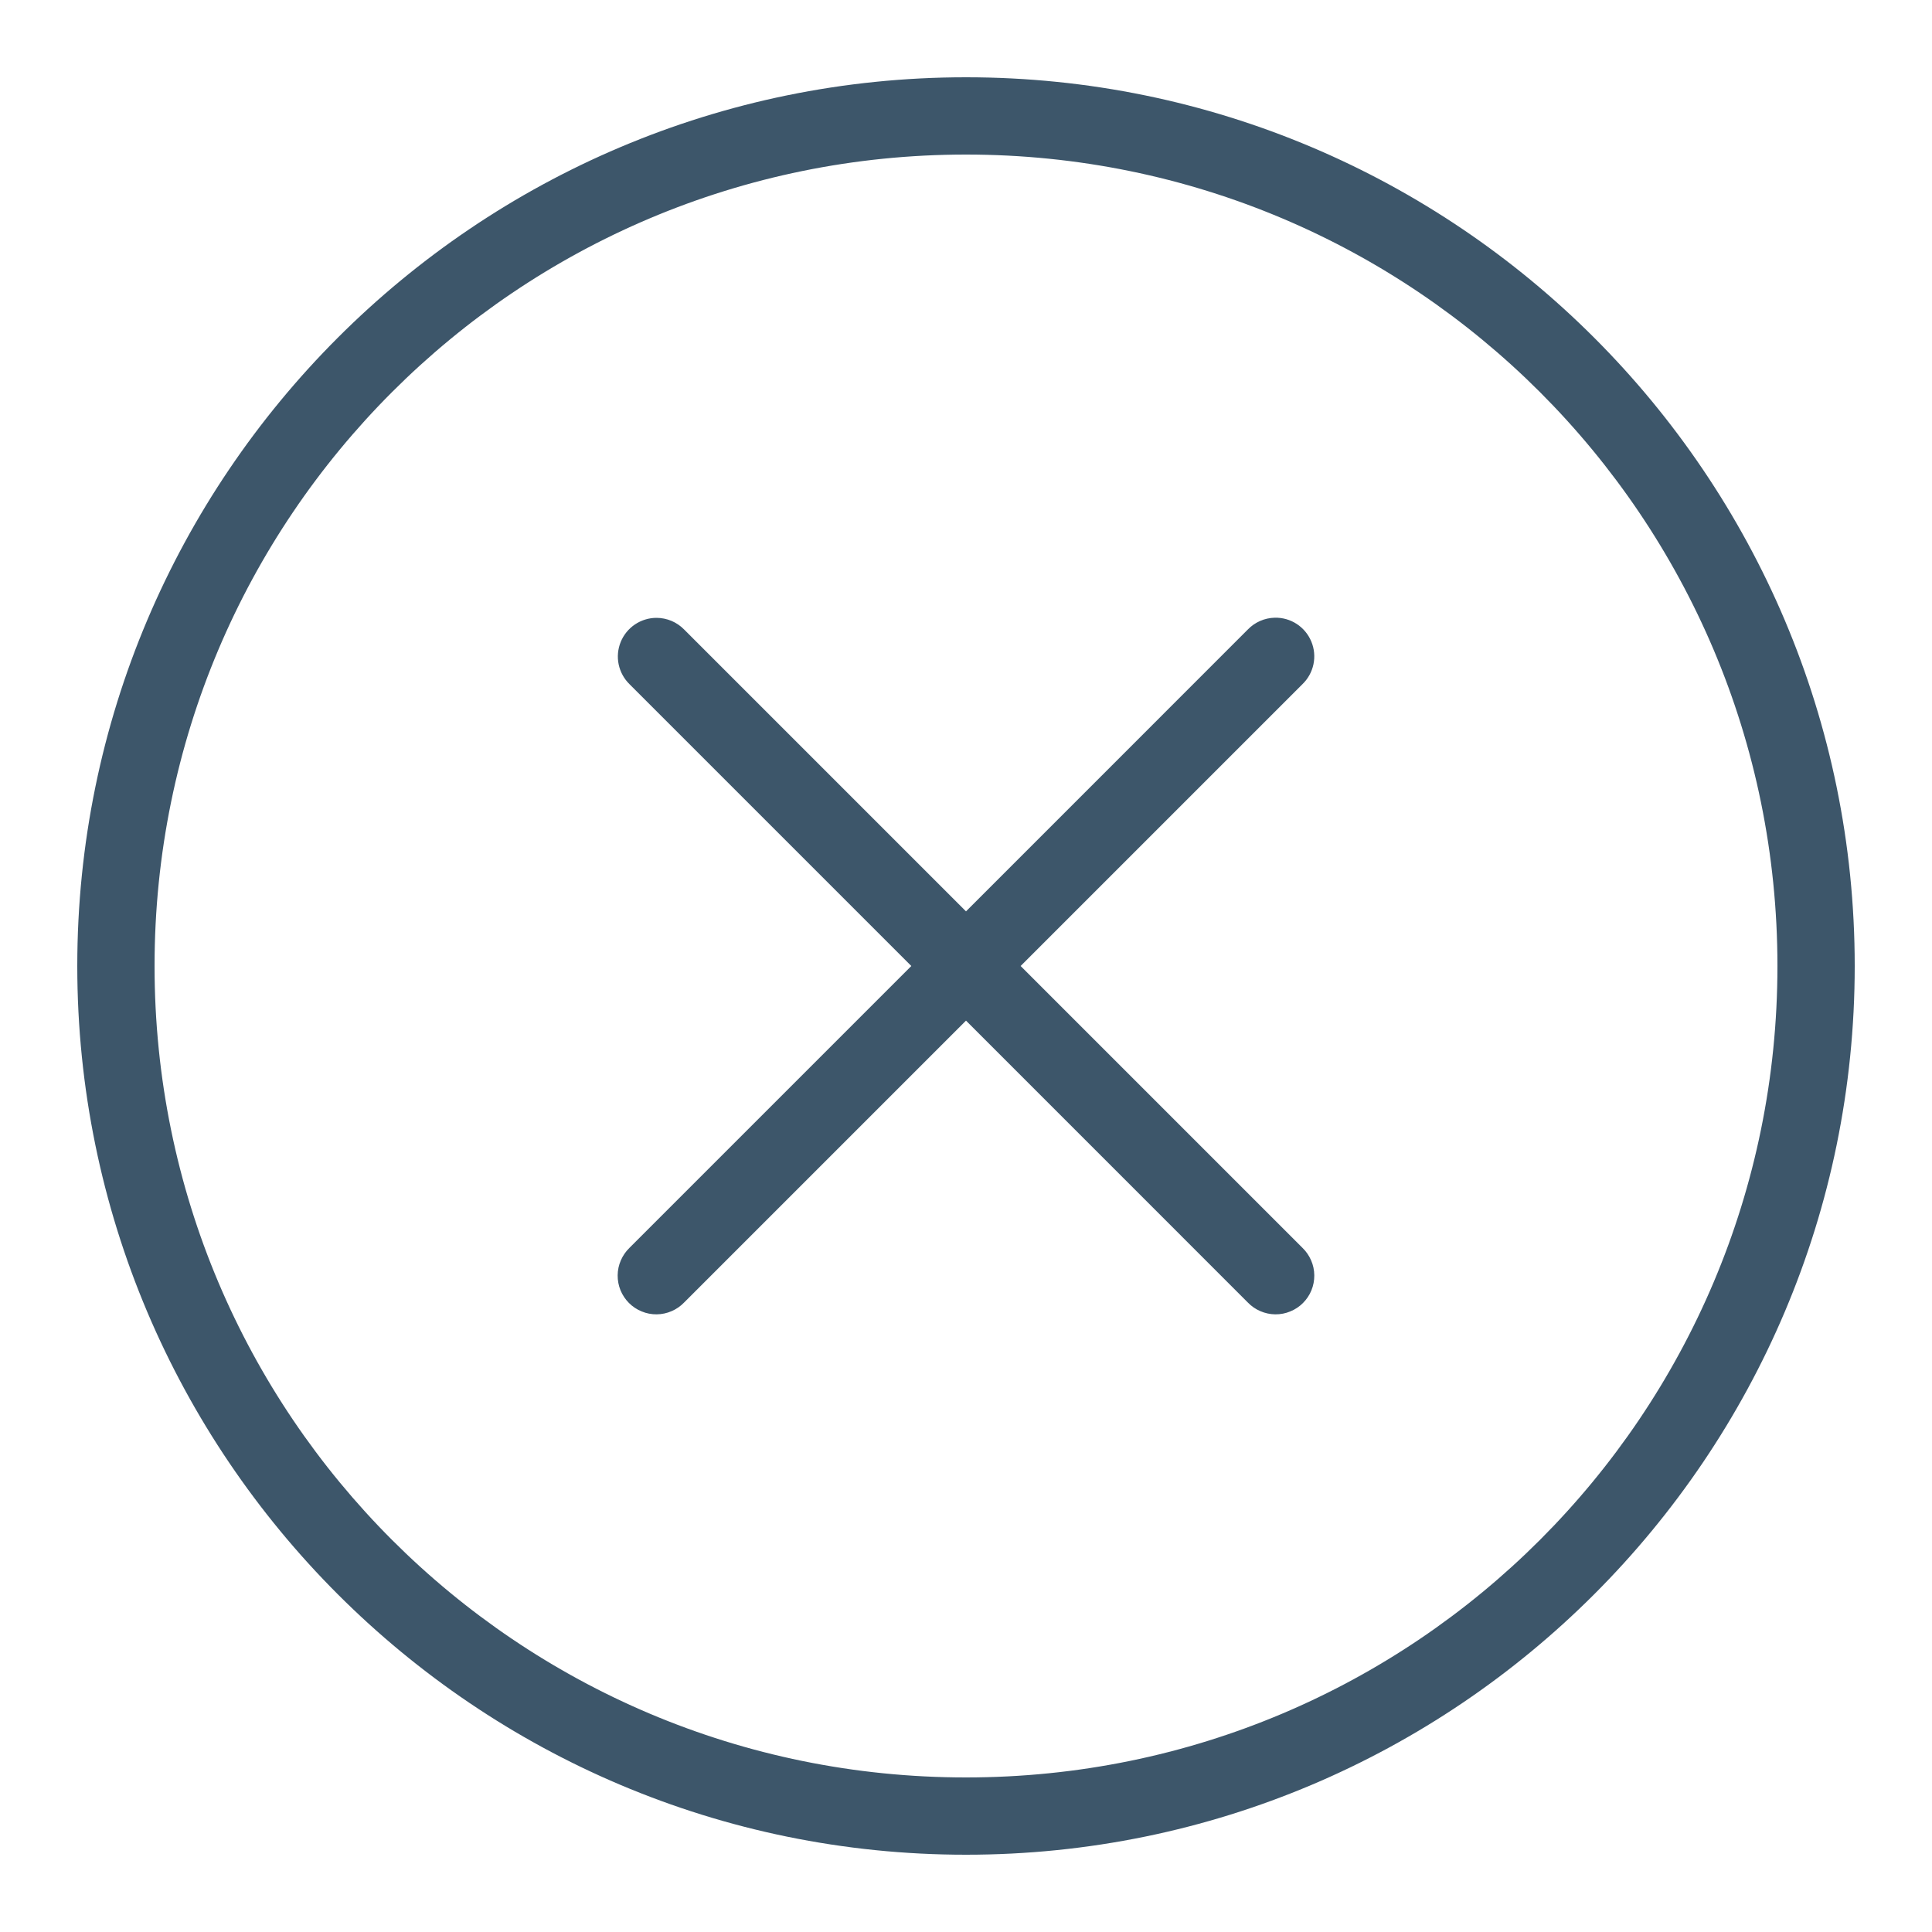 <svg width="40" height="40" viewBox="0 0 40 40" fill="none" xmlns="http://www.w3.org/2000/svg">
<g opacity="0.8">
<path d="M20 1.6C9.847 1.6 1.6 9.848 1.6 20C1.6 30.152 9.847 38.4 20 38.4C30.152 38.4 38.4 30.152 38.4 20C38.4 9.848 30.152 1.6 20 1.6ZM20 3.2C29.287 3.2 36.8 10.713 36.8 20C36.8 29.288 29.287 36.8 20 36.8C10.712 36.8 3.2 29.288 3.2 20C3.2 10.713 10.712 3.2 20 3.2ZM26.392 12.789C26.181 12.794 25.98 12.882 25.834 13.034L20 18.869L14.165 13.034C14.091 12.958 14.002 12.897 13.903 12.855C13.805 12.814 13.699 12.792 13.592 12.792C13.433 12.792 13.277 12.84 13.145 12.929C13.013 13.018 12.911 13.144 12.851 13.291C12.791 13.439 12.776 13.601 12.809 13.757C12.842 13.912 12.92 14.055 13.034 14.166L18.868 20L13.034 25.834C12.957 25.908 12.896 25.997 12.854 26.094C12.811 26.192 12.789 26.297 12.788 26.404C12.787 26.51 12.807 26.616 12.847 26.714C12.888 26.813 12.947 26.902 13.022 26.977C13.098 27.053 13.187 27.112 13.286 27.152C13.384 27.193 13.49 27.213 13.596 27.212C13.703 27.211 13.808 27.188 13.905 27.146C14.003 27.104 14.091 27.043 14.165 26.966L20 21.131L25.834 26.966C25.908 27.043 25.996 27.104 26.094 27.146C26.191 27.188 26.297 27.211 26.403 27.212C26.509 27.213 26.615 27.193 26.713 27.152C26.812 27.112 26.902 27.053 26.977 26.977C27.052 26.902 27.112 26.813 27.152 26.714C27.192 26.616 27.212 26.51 27.211 26.404C27.21 26.297 27.188 26.192 27.145 26.094C27.103 25.997 27.042 25.908 26.965 25.834L21.131 20L26.965 14.166C27.081 14.054 27.161 13.91 27.194 13.752C27.227 13.594 27.211 13.43 27.149 13.281C27.087 13.133 26.982 13.006 26.847 12.918C26.712 12.83 26.553 12.785 26.392 12.789Z" fill="#0D2C45"/>
</g>
</svg>
